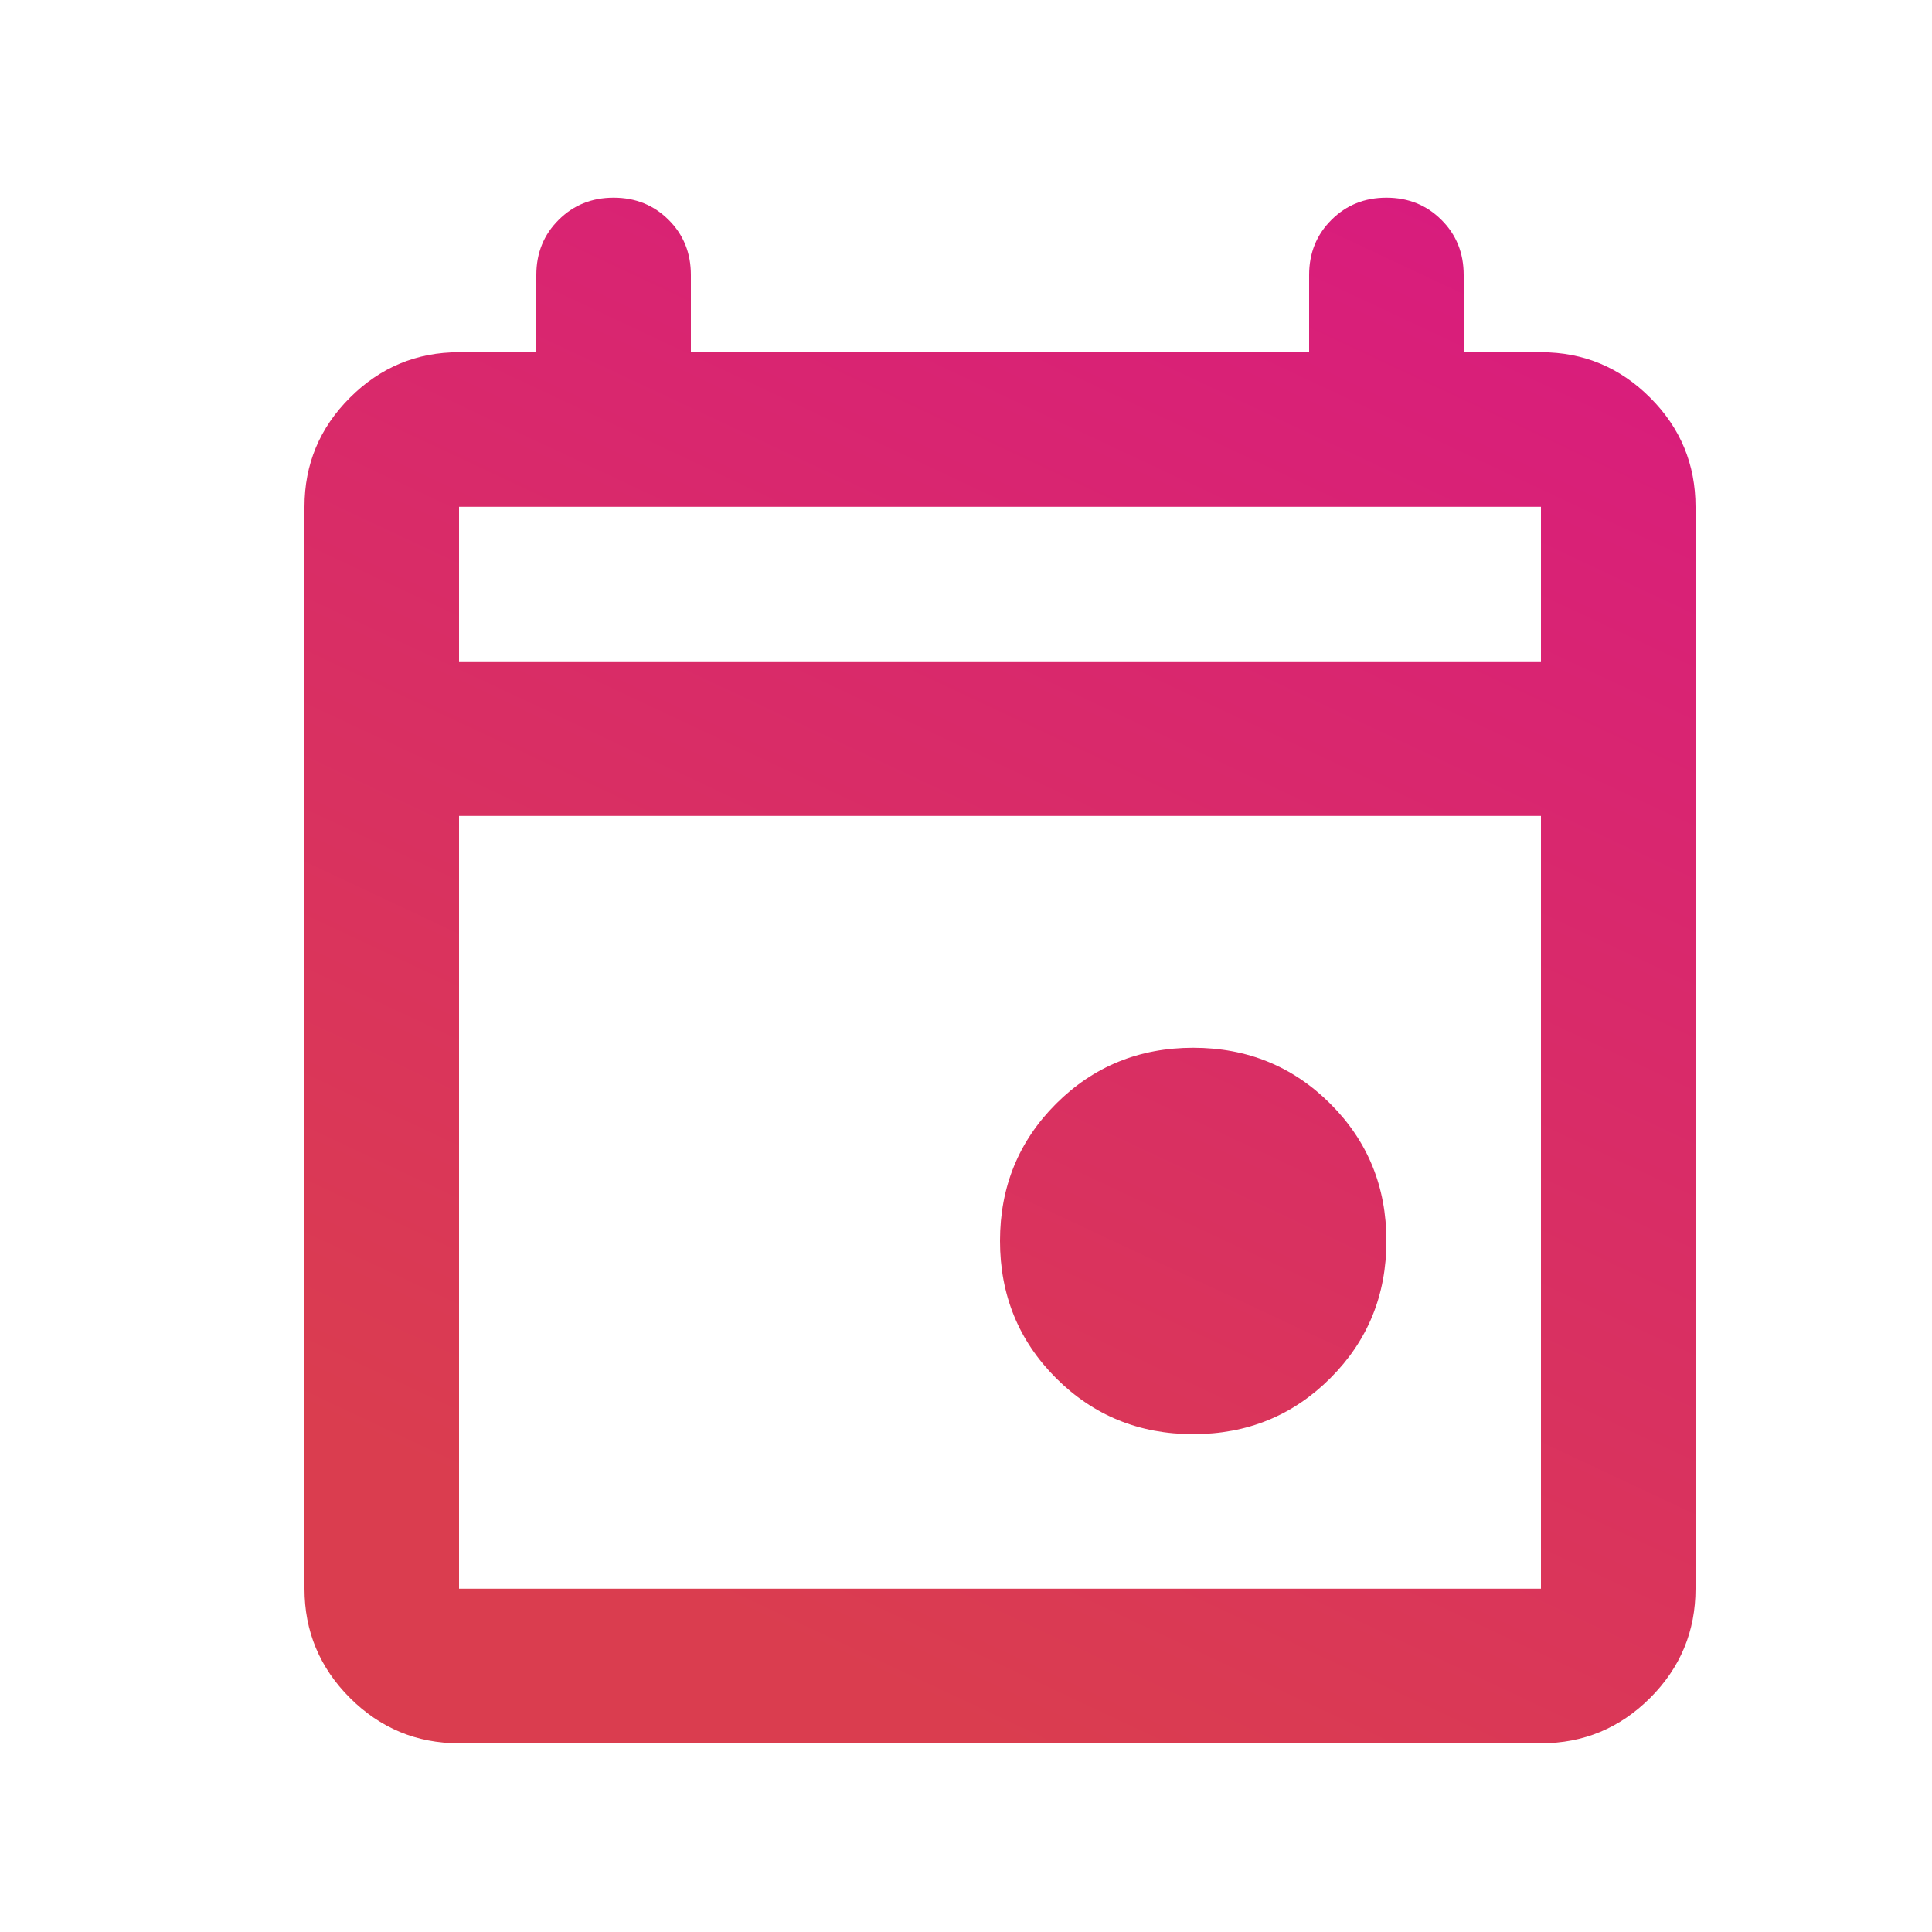 <svg width="25" height="25" viewBox="0 0 25 25" fill="none" xmlns="http://www.w3.org/2000/svg">
<mask id="mask0_20_152" style="mask-type:alpha" maskUnits="userSpaceOnUse" x="0" y="0" width="25" height="25">
<rect x="0.94" y="0.558" width="24" height="24" fill="#D9D9D9"/>
</mask>
<g mask="url(#mask0_20_152)">
<path d="M15.44 18.558C14.74 18.558 14.149 18.316 13.665 17.833C13.182 17.35 12.94 16.758 12.94 16.058C12.94 15.358 13.182 14.766 13.665 14.283C14.149 13.8 14.74 13.558 15.44 13.558C16.14 13.558 16.732 13.8 17.215 14.283C17.699 14.766 17.94 15.358 17.94 16.058C17.94 16.758 17.699 17.35 17.215 17.833C16.732 18.316 16.14 18.558 15.44 18.558ZM5.94 22.558C5.39 22.558 4.92 22.362 4.528 21.971C4.136 21.579 3.94 21.108 3.94 20.558V6.558C3.94 6.008 4.136 5.537 4.528 5.146C4.92 4.754 5.39 4.558 5.94 4.558H6.94V3.558C6.94 3.275 7.036 3.037 7.228 2.846C7.42 2.654 7.657 2.558 7.94 2.558C8.224 2.558 8.461 2.654 8.653 2.846C8.845 3.037 8.94 3.275 8.94 3.558V4.558H16.94V3.558C16.94 3.275 17.036 3.037 17.228 2.846C17.42 2.654 17.657 2.558 17.94 2.558C18.224 2.558 18.461 2.654 18.653 2.846C18.845 3.037 18.94 3.275 18.94 3.558V4.558H19.94C20.49 4.558 20.961 4.754 21.353 5.146C21.745 5.537 21.94 6.008 21.94 6.558V20.558C21.94 21.108 21.745 21.579 21.353 21.971C20.961 22.362 20.49 22.558 19.94 22.558H5.94ZM5.94 20.558H19.94V10.558H5.94V20.558ZM5.94 8.558H19.94V6.558H5.94V8.558Z" fill="url(#paint0_linear_20_152)"/>
</g>
<defs>
<linearGradient id="paint0_linear_20_152" x1="24" y1="-1" x2="12.94" y2="22.558" gradientUnits="userSpaceOnUse">
<stop stop-color="#D8138A"/>
<stop offset="1" stop-color="#DA3D4F"/>
</linearGradient>
</defs>
</svg>
